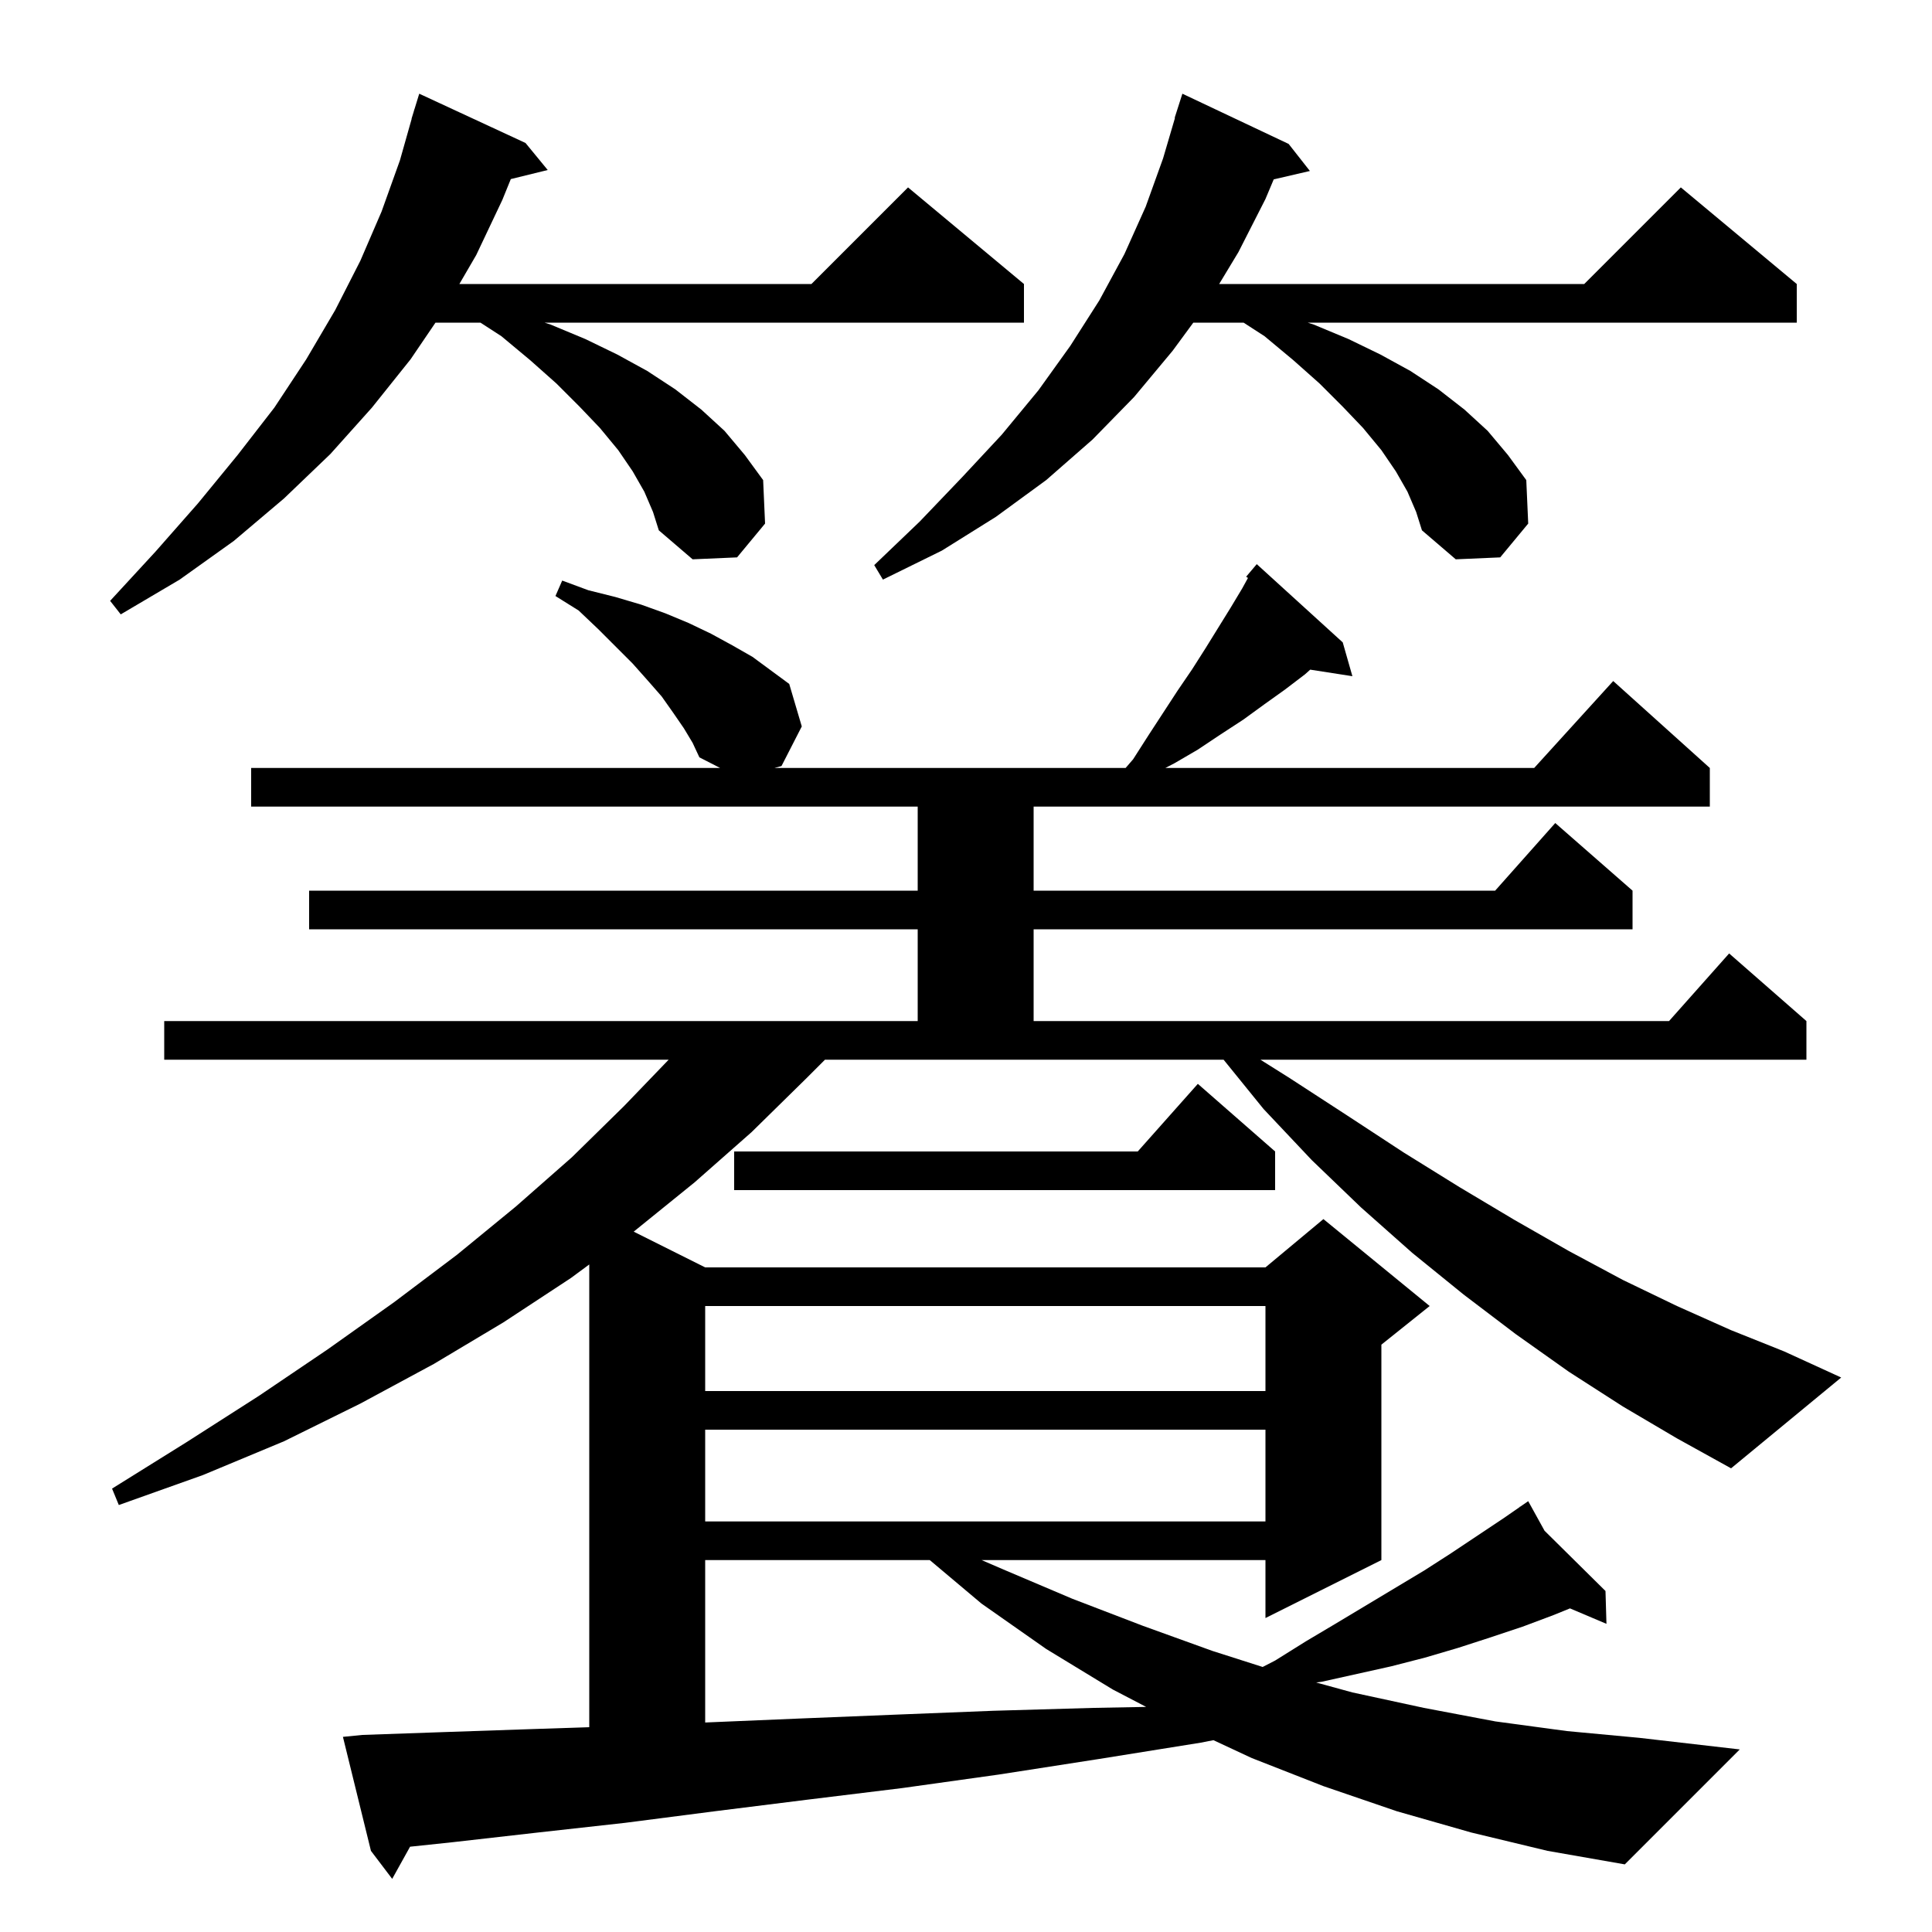 <svg xmlns="http://www.w3.org/2000/svg" xmlns:xlink="http://www.w3.org/1999/xlink" version="1.1" baseProfile="full" viewBox="0 0 200 200" width="200" height="200"><g fill="currentColor"><path d="M 168.0 145.6 L 162.4 142.0 L 156.9 138.1 L 151.5 134.0 L 146.2 129.7 L 140.9 125.0 L 135.8 120.1 L 130.8 114.8 L 126.667 109.7 L 85.4 109.7 L 83.4 111.7 L 77.8 117.2 L 71.9 122.4 L 65.6 127.5 L 73.0 131.2 L 131.0 131.2 L 137.0 126.2 L 148.0 135.2 L 143.0 139.2 L 143.0 161.5 L 131.0 167.5 L 131.0 161.5 L 101.619 161.5 L 103.7 162.4 L 111.0 165.5 L 118.3 168.3 L 125.5 170.9 L 130.71 172.564 L 132.0 171.9 L 135.2 169.9 L 138.4 168.0 L 147.4 162.6 L 150.2 160.8 L 155.6 157.2 L 157.356 155.984 L 157.3 155.9 L 157.373 155.972 L 158.2 155.4 L 159.892 158.463 L 166.2 164.7 L 166.3 168.1 L 162.524 166.5 L 160.8 167.2 L 157.6 168.4 L 154.3 169.5 L 150.9 170.6 L 147.5 171.6 L 144.0 172.5 L 136.8 174.1 L 136.249 174.172 L 140.0 175.2 L 147.4 176.8 L 154.8 178.2 L 162.2 179.2 L 169.7 179.9 L 180.1 181.1 L 168.2 193.0 L 160.2 191.6 L 152.3 189.7 L 144.6 187.5 L 137.0 184.9 L 129.6 182.0 L 125.612 180.143 L 124.3 180.4 L 113.7 182.1 L 103.4 183.7 L 93.4 185.1 L 83.6 186.3 L 74.0 187.5 L 64.7 188.7 L 55.7 189.7 L 46.9 190.7 L 42.449 191.171 L 40.6 194.5 L 38.4 191.6 L 35.5 179.8 L 37.5 179.6 L 46.1 179.3 L 54.9 179.0 L 61.0 178.797 L 61.0 130.897 L 59.1 132.3 L 52.1 136.9 L 44.9 141.2 L 37.3 145.3 L 29.4 149.2 L 21.0 152.7 L 12.3 155.8 L 11.6 154.1 L 19.3 149.3 L 26.8 144.5 L 33.9 139.7 L 40.8 134.8 L 47.3 129.9 L 53.4 124.9 L 59.2 119.8 L 64.6 114.5 L 69.219 109.7 L 17.0 109.7 L 17.0 105.7 L 95.0 105.7 L 95.0 96.2 L 32.0 96.2 L 32.0 92.2 L 95.0 92.2 L 95.0 83.5 L 26.0 83.5 L 26.0 79.5 L 74.548 79.5 L 72.4 78.4 L 71.7 76.9 L 70.8 75.4 L 69.7 73.8 L 68.5 72.1 L 67.1 70.5 L 65.5 68.7 L 61.9 65.1 L 59.9 63.2 L 57.5 61.7 L 58.2 60.1 L 60.9 61.1 L 63.7 61.8 L 66.4 62.6 L 68.9 63.5 L 71.3 64.5 L 73.6 65.6 L 75.8 66.8 L 77.9 68.0 L 81.7 70.8 L 83.0 75.2 L 80.9 79.3 L 80.167 79.5 L 116.523 79.5 L 117.3 78.6 L 118.9 76.1 L 121.9 71.5 L 123.4 69.3 L 124.8 67.1 L 127.4 62.9 L 128.6 60.9 L 129.189 59.829 L 129.0 59.7 L 130.1 58.4 L 139.0 66.5 L 140.0 70.0 L 135.634 69.322 L 135.1 69.8 L 133.0 71.4 L 130.9 72.9 L 128.7 74.5 L 126.4 76.0 L 124.0 77.6 L 121.6 79.0 L 120.636 79.5 L 158.818 79.5 L 167.0 70.5 L 177.0 79.5 L 177.0 83.5 L 107.0 83.5 L 107.0 92.2 L 154.778 92.2 L 161.0 85.2 L 169.0 92.2 L 169.0 96.2 L 107.0 96.2 L 107.0 105.7 L 172.778 105.7 L 179.0 98.7 L 187.0 105.7 L 187.0 109.7 L 130.479 109.7 L 133.5 111.6 L 139.5 115.5 L 145.3 119.3 L 151.1 122.9 L 156.8 126.3 L 162.4 129.5 L 168.0 132.5 L 173.6 135.2 L 179.2 137.7 L 184.7 139.9 L 190.6 142.6 L 179.2 152.0 L 173.6 148.9 Z M 73.0 161.5 L 73.0 178.313 L 73.3 178.3 L 82.8 177.9 L 92.7 177.5 L 102.8 177.1 L 113.2 176.8 L 118.65 176.698 L 115.2 174.9 L 108.3 170.7 L 101.6 166.0 L 96.251 161.5 Z M 73.0 148.0 L 73.0 157.5 L 131.0 157.5 L 131.0 148.0 Z M 73.0 135.2 L 73.0 144.0 L 131.0 144.0 L 131.0 135.2 Z M 132.0 119.2 L 132.0 123.2 L 76.0 123.2 L 76.0 119.2 L 117.778 119.2 L 124.0 112.2 Z M 66.7 50.9 L 65.5 48.8 L 64.0 46.6 L 62.1 44.3 L 60.0 42.1 L 57.6 39.7 L 54.9 37.3 L 51.9 34.8 L 49.736 33.4 L 45.081 33.4 L 42.5 37.2 L 38.5 42.2 L 34.2 47.0 L 29.4 51.6 L 24.2 56.0 L 18.6 60.0 L 12.5 63.6 L 11.4 62.2 L 16.1 57.1 L 20.5 52.1 L 24.6 47.1 L 28.4 42.2 L 31.7 37.2 L 34.7 32.1 L 37.3 27.0 L 39.5 21.9 L 41.4 16.6 L 42.616 12.303 L 42.6 12.3 L 42.812 11.612 L 42.9 11.3 L 42.907 11.302 L 43.4 9.7 L 54.4 14.8 L 56.7 17.6 L 52.879 18.538 L 52.0 20.7 L 49.3 26.4 L 47.555 29.4 L 84.0 29.4 L 94.0 19.4 L 106.0 29.4 L 106.0 33.4 L 56.367 33.4 L 57.0 33.6 L 60.6 35.1 L 63.9 36.7 L 67.0 38.4 L 69.9 40.3 L 72.6 42.4 L 75.0 44.6 L 77.1 47.1 L 79.0 49.7 L 79.2 54.2 L 76.3 57.7 L 71.7 57.9 L 68.2 54.9 L 67.6 53.0 Z M 145.7 50.9 L 144.5 48.8 L 143.0 46.6 L 141.1 44.3 L 139.0 42.1 L 136.6 39.7 L 133.9 37.3 L 130.9 34.8 L 128.736 33.4 L 123.531 33.4 L 121.4 36.3 L 117.4 41.1 L 113.1 45.5 L 108.3 49.7 L 103.1 53.5 L 97.5 57.0 L 91.4 60.0 L 90.5 58.5 L 95.2 54.0 L 99.6 49.4 L 103.7 45.0 L 107.5 40.4 L 110.8 35.8 L 113.8 31.1 L 116.4 26.3 L 118.6 21.4 L 120.4 16.4 L 121.633 12.208 L 121.6 12.2 L 122.4 9.7 L 133.4 14.9 L 135.6 17.7 L 131.855 18.569 L 131.0 20.6 L 128.2 26.1 L 126.208 29.4 L 164.0 29.4 L 174.0 19.4 L 186.0 29.4 L 186.0 33.4 L 135.367 33.4 L 136.0 33.6 L 139.6 35.1 L 142.9 36.7 L 146.0 38.4 L 148.9 40.3 L 151.6 42.4 L 154.0 44.6 L 156.1 47.1 L 158.0 49.7 L 158.2 54.2 L 155.3 57.7 L 150.7 57.9 L 147.2 54.9 L 146.6 53.0 Z "/></g></svg>